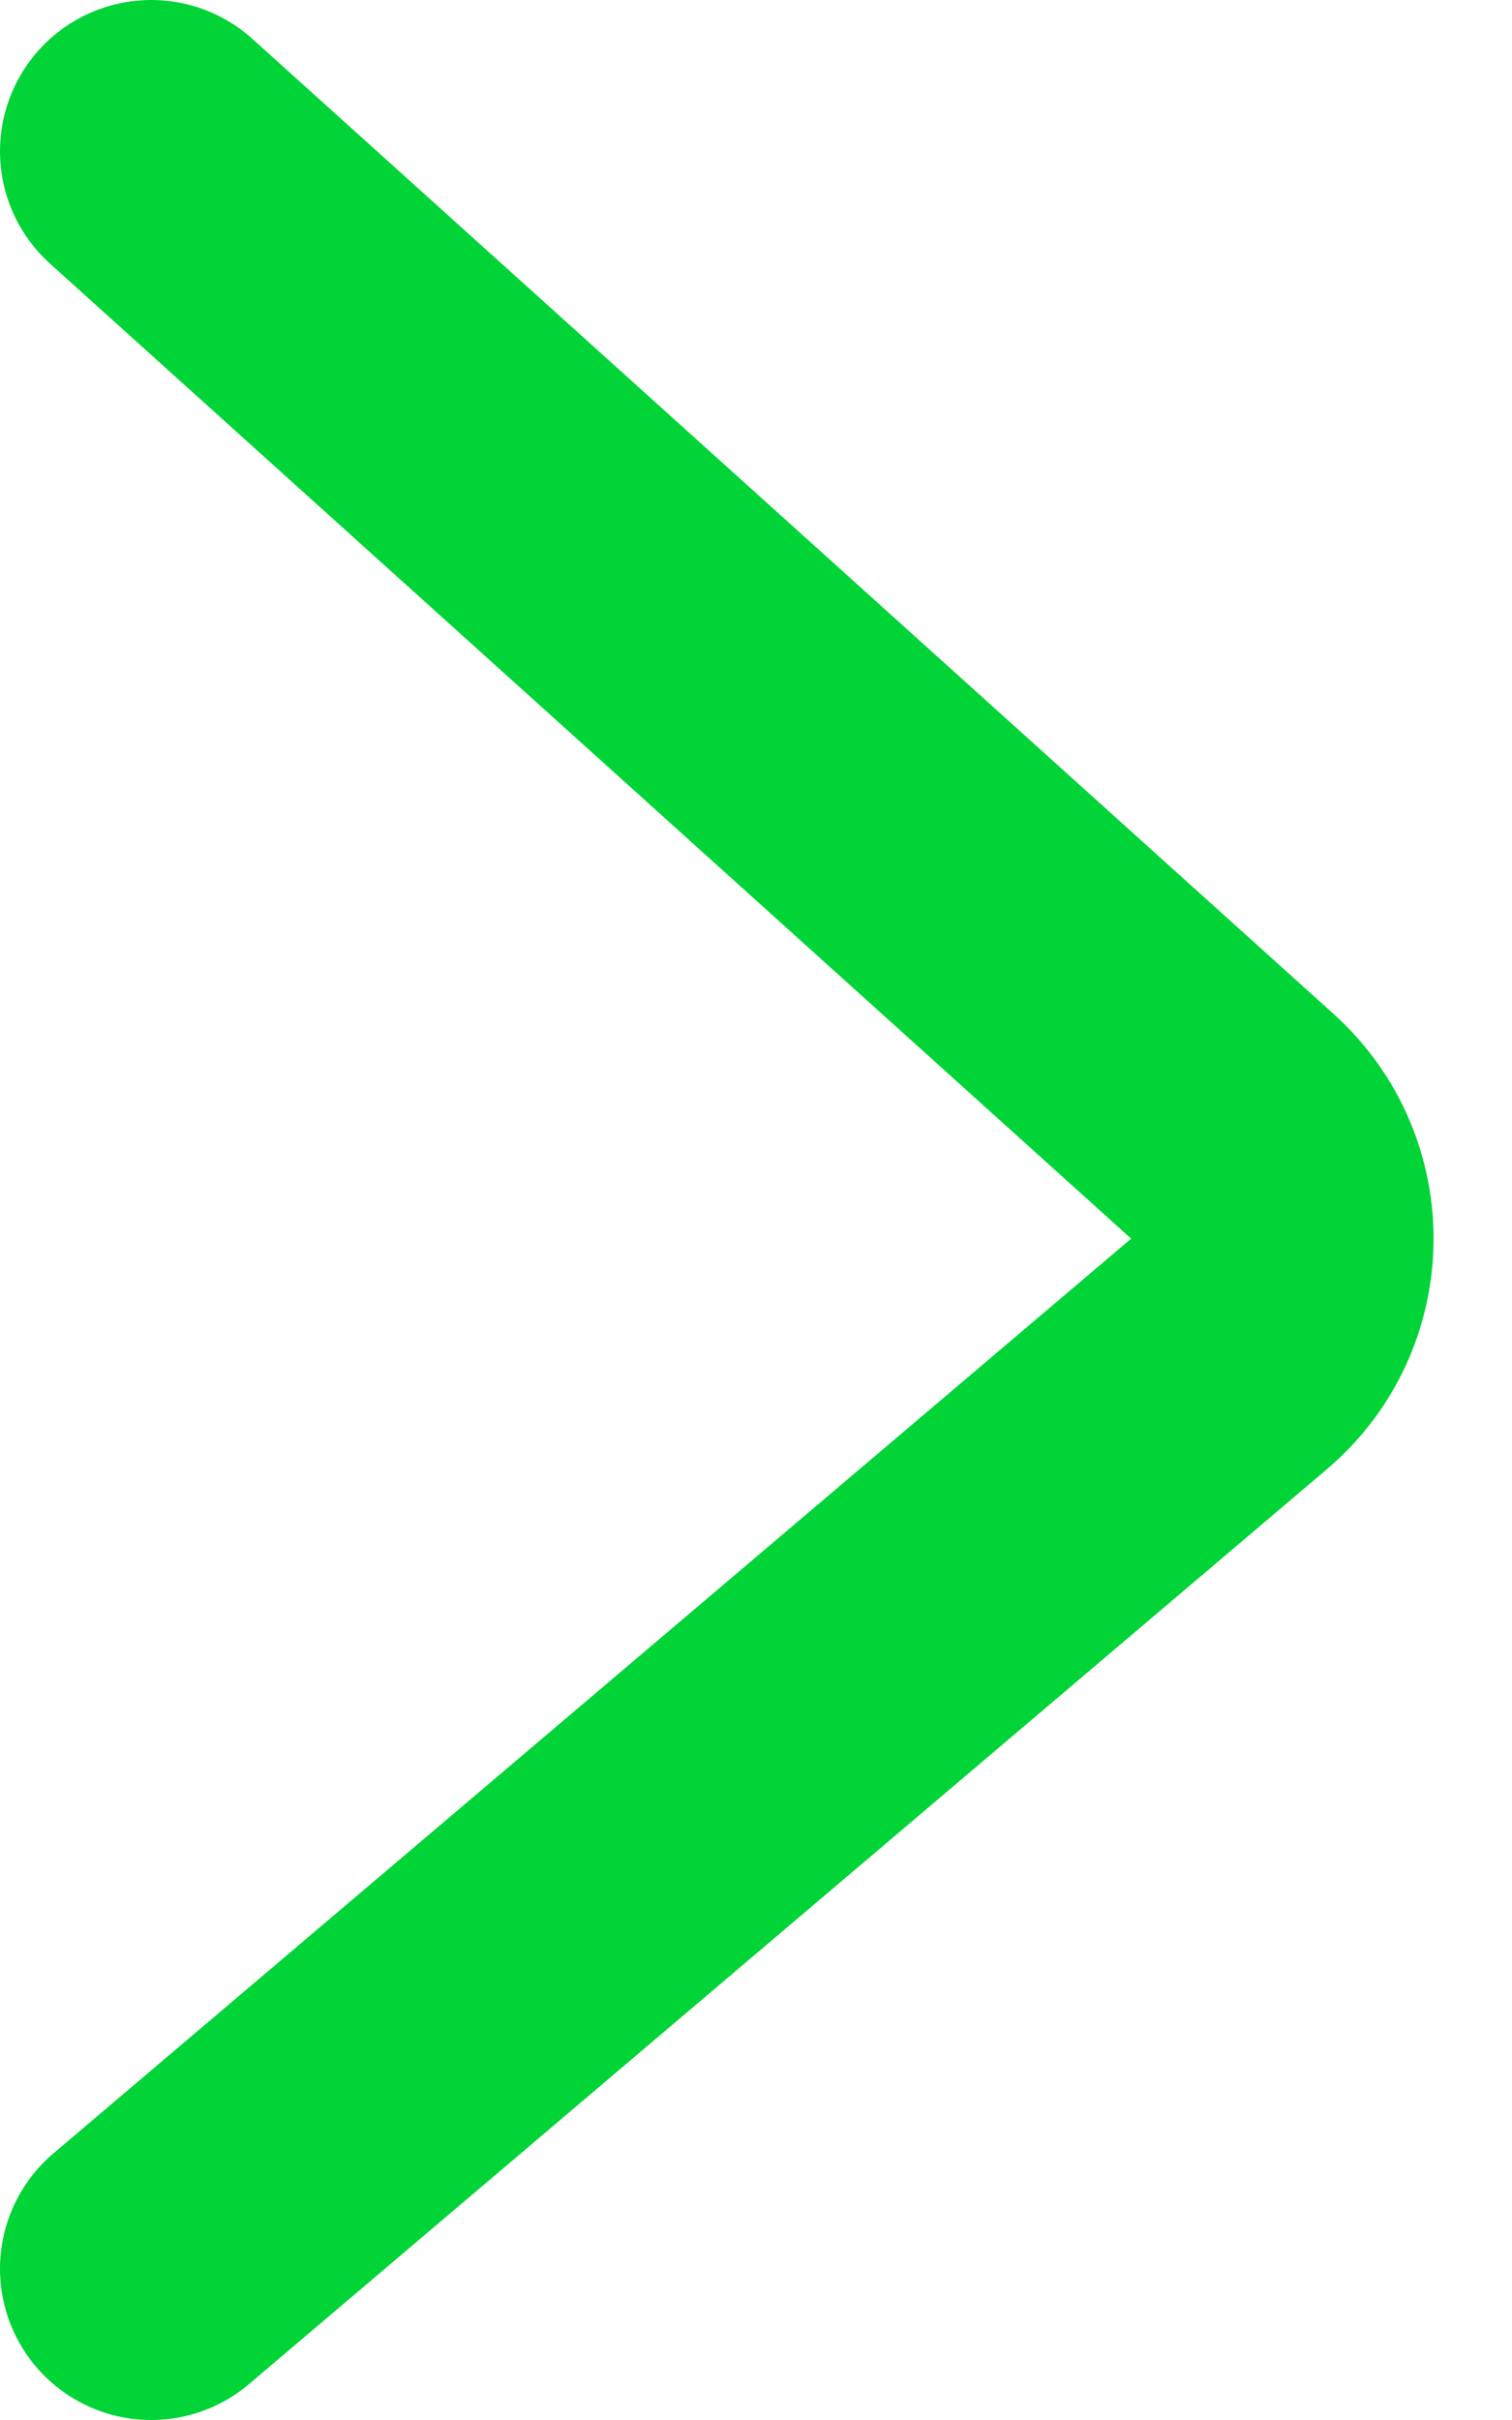<svg width="10" height="16" viewBox="0 0 10 16" fill="none" xmlns="http://www.w3.org/2000/svg">
<path d="M1 1L8.151 7.447C8.6 7.852 8.59 8.56 8.128 8.952L1 15" stroke="#00D437" stroke-width="2" stroke-linecap="round"/>
</svg>
